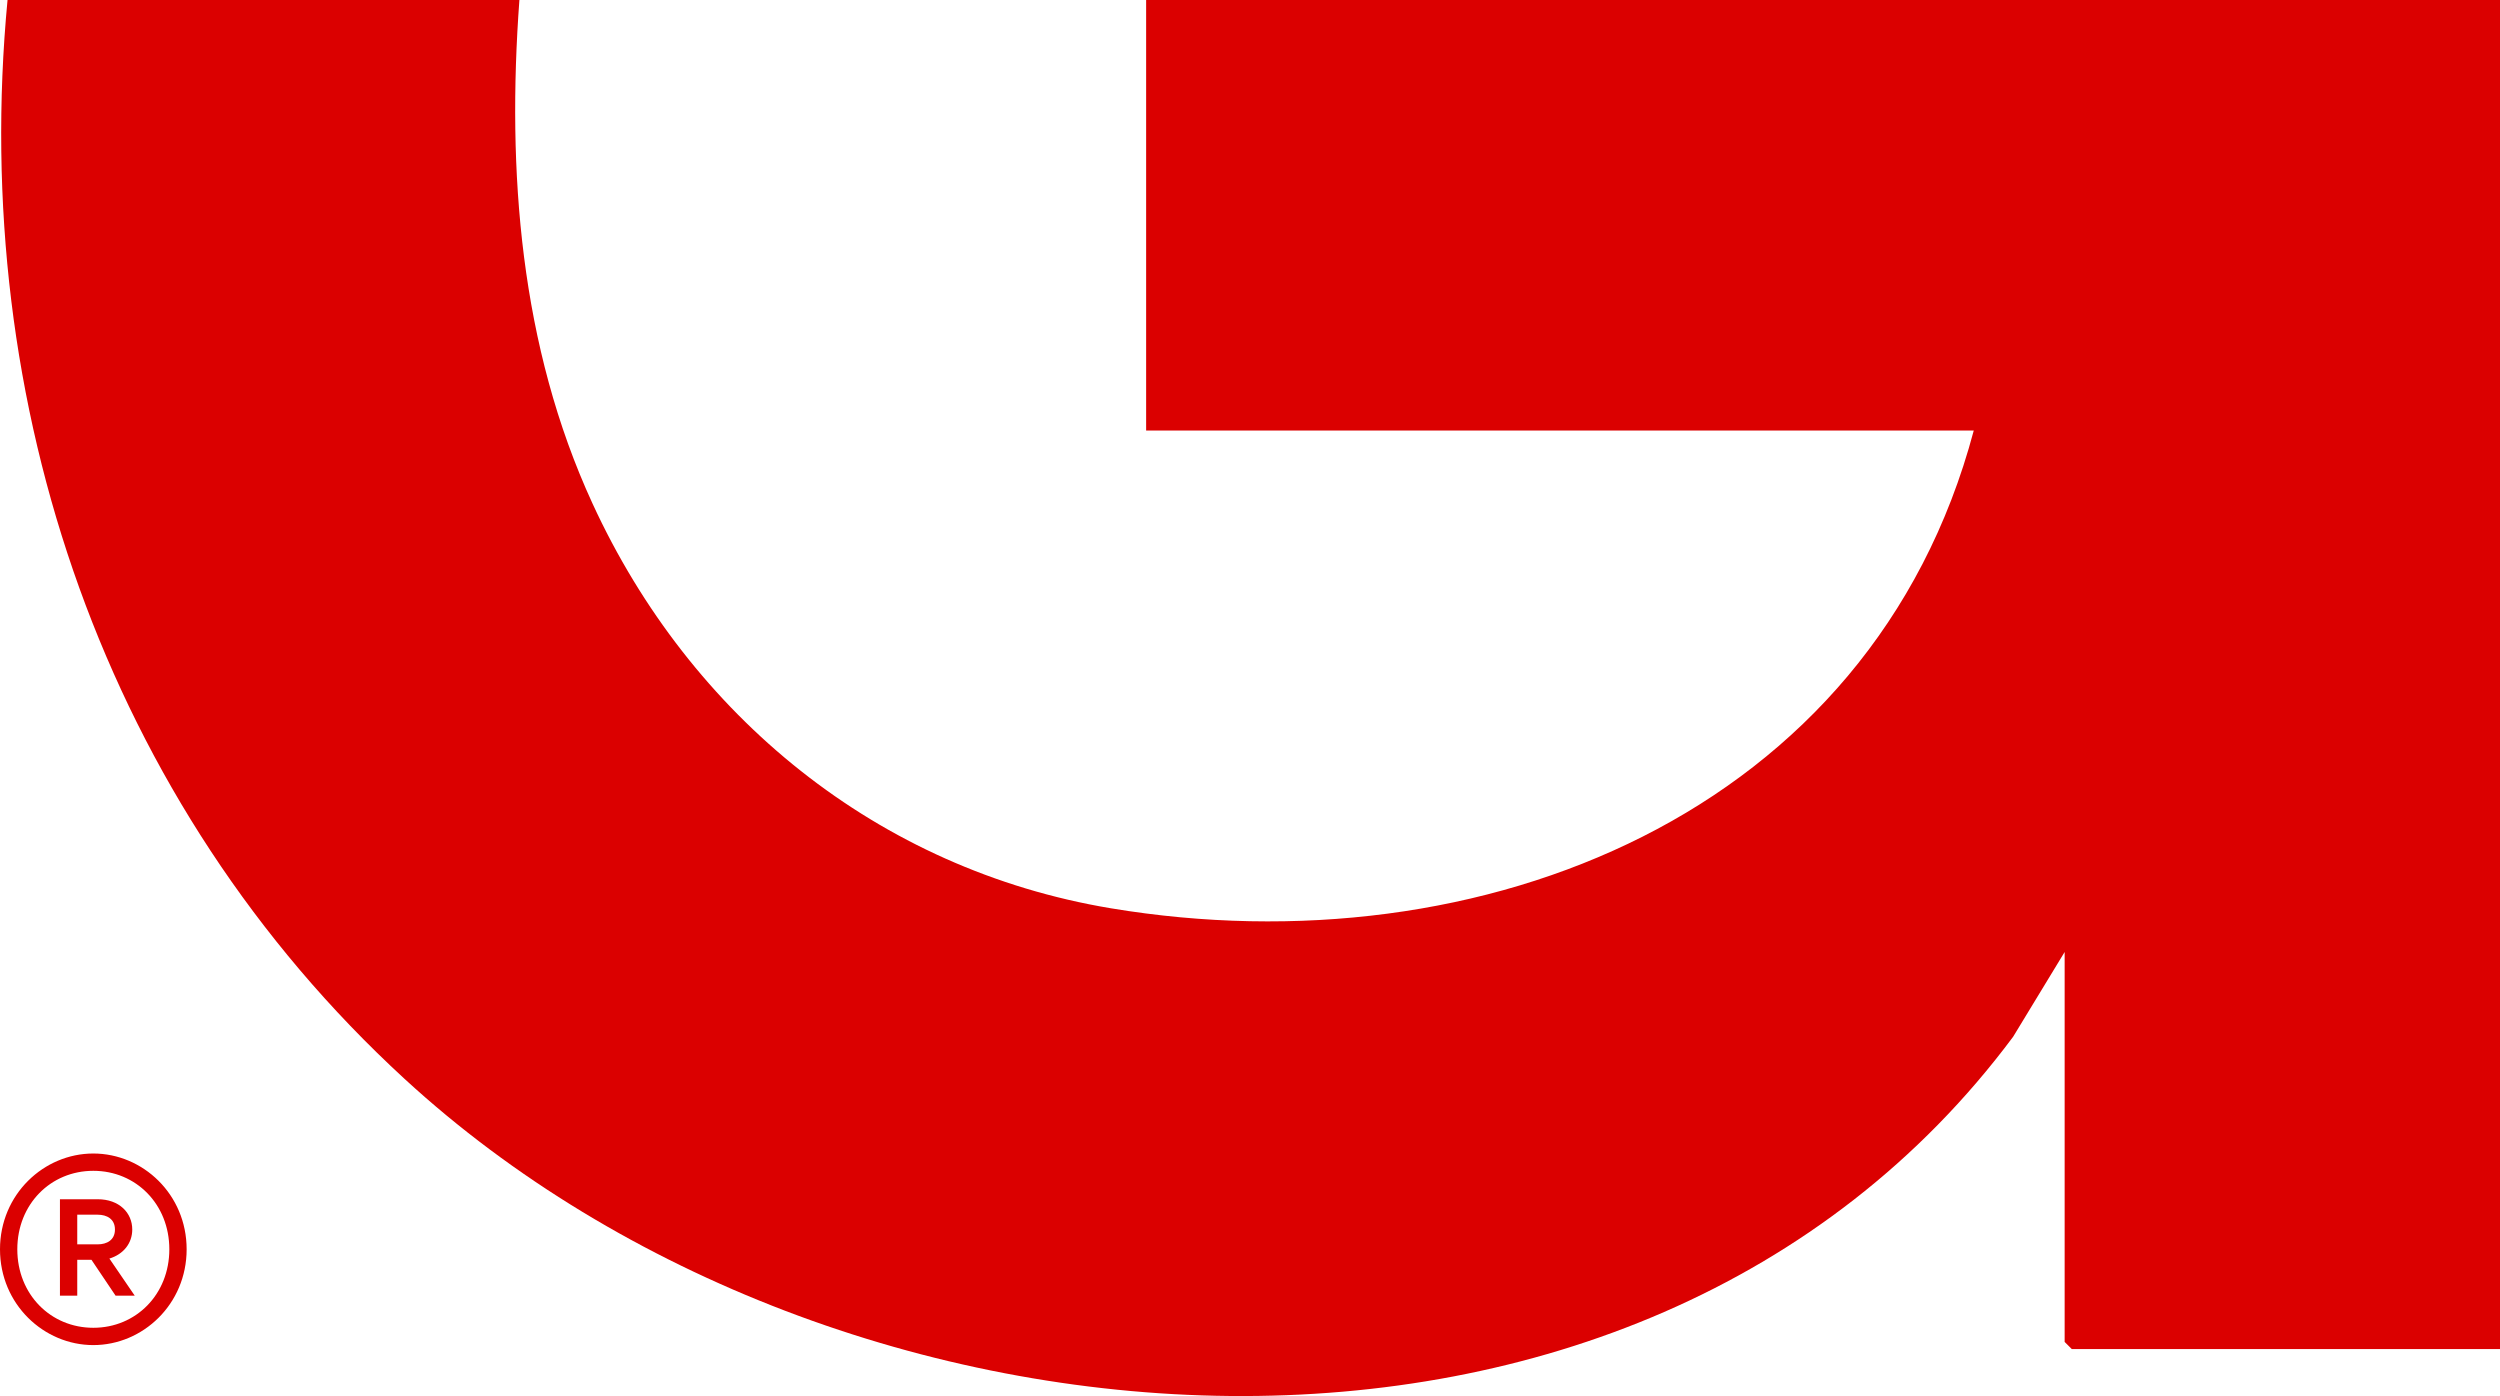 <?xml version="1.0" encoding="UTF-8"?>
<svg id="Camada_2" data-name="Camada 2" xmlns="http://www.w3.org/2000/svg" viewBox="0 0 606.8 338.85">
  <defs>
    <style>
      .cls-1 {
        fill: #db0000;
      }
    </style>
  </defs>
  <g id="Camada_1-2" data-name="Camada 1">
    <g>
      <path class="cls-1" d="M45.3,303.23c0,13.35-10.65,23.25-22.65,23.25S0,316.58,0,303.23s10.65-23.25,22.65-23.25,22.65,9.9,22.65,23.25ZM41.1,303.23c0-10.95-8.1-19.05-18.45-19.05s-18.45,8.1-18.45,19.05,8.1,19.05,18.45,19.05,18.45-8.1,18.45-19.05ZM26.55,305.48l6.15,9h-4.65l-5.85-8.7h-3.45v8.7h-4.2v-23.4h9.15c5.25,0,8.4,3.3,8.4,7.35,0,3.3-2.1,6-5.55,7.05ZM18.75,294.83v7.2h4.95c2.25,0,4.2-1.05,4.2-3.6s-1.95-3.6-4.2-3.6h-4.95Z"/>
      <path class="cls-1" d="M606.8,0v327.45h-103.93l-1.74-1.74v-94.64l-12.51,20.58c-91.15,122.4-285.5,106.69-390.43,10.21C25.45,194.98-7.47,98.21,1.83,0h124.24c-3.07,41.58.17,84.03,17.73,122.19,23.74,51.61,69.29,88.84,125.84,98.27,89.77,14.97,184.66-22.74,209.43-115.96h-200.88V0h328.61Z"/>
    </g>
  </g>
</svg>